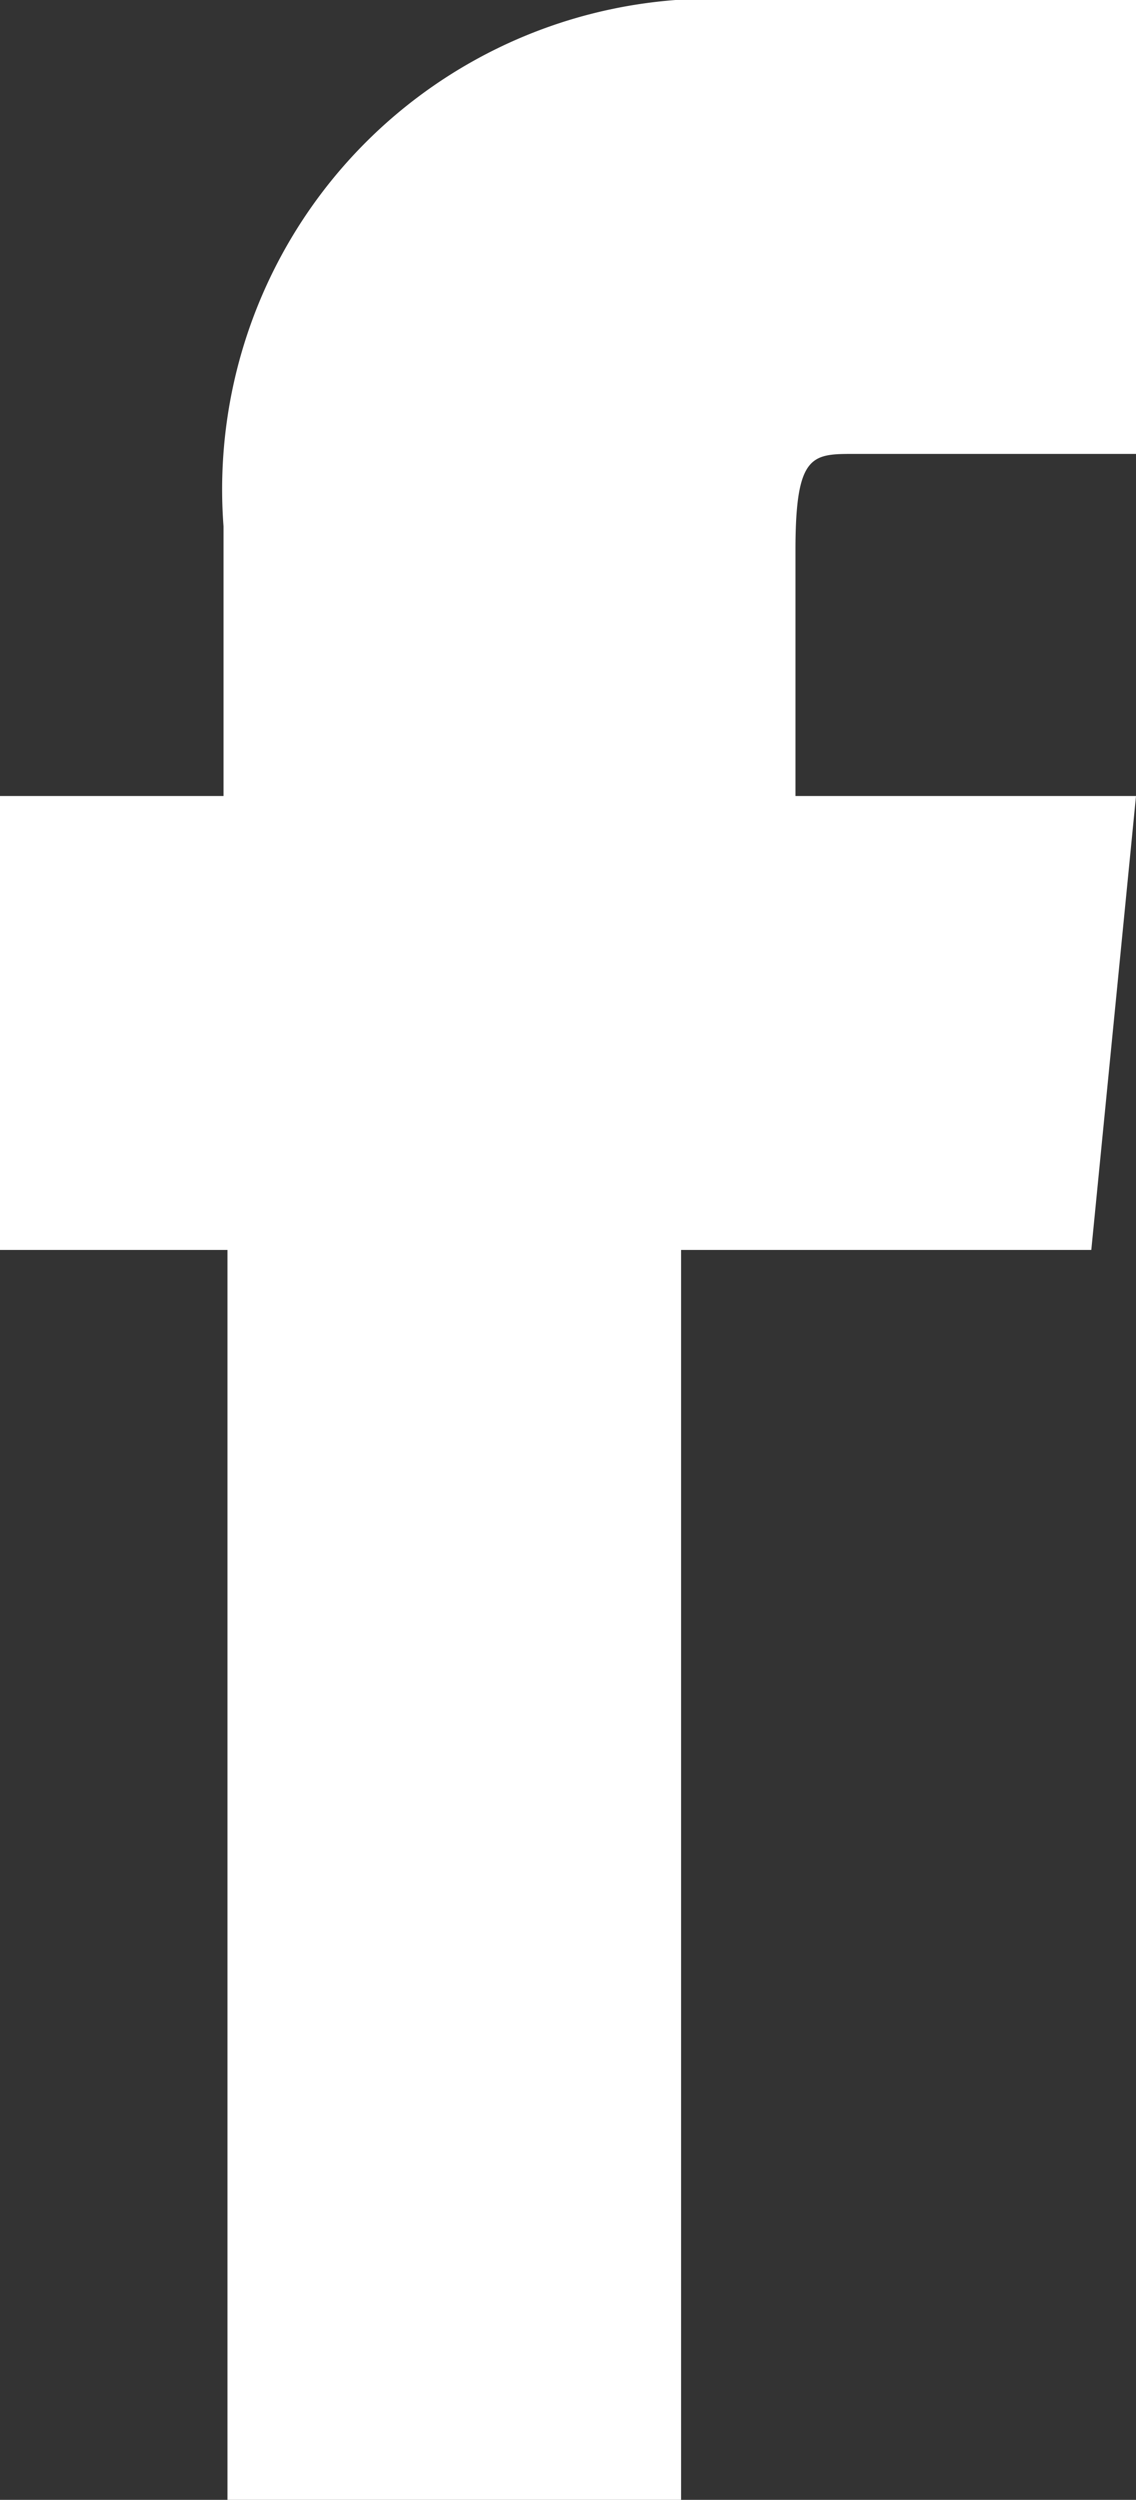 <svg id="Layer_1" data-name="Layer 1" xmlns="http://www.w3.org/2000/svg" viewBox="0 0 8.64 19"><rect x="0" y="0" width="8.64" height="19" fill="#333333" stroke="none"/><defs><style>.cls-1{fill:#fff;}</style></defs><path class="cls-1" d="M1.73,19H5.18V9.5H8.3l.34-3.45H6.05V4.18c0-.74.13-.73.46-.73H8.64V0H5.7a3.73,3.73,0,0,0-4,4V6.05H0V9.5H1.73Z"/></svg>